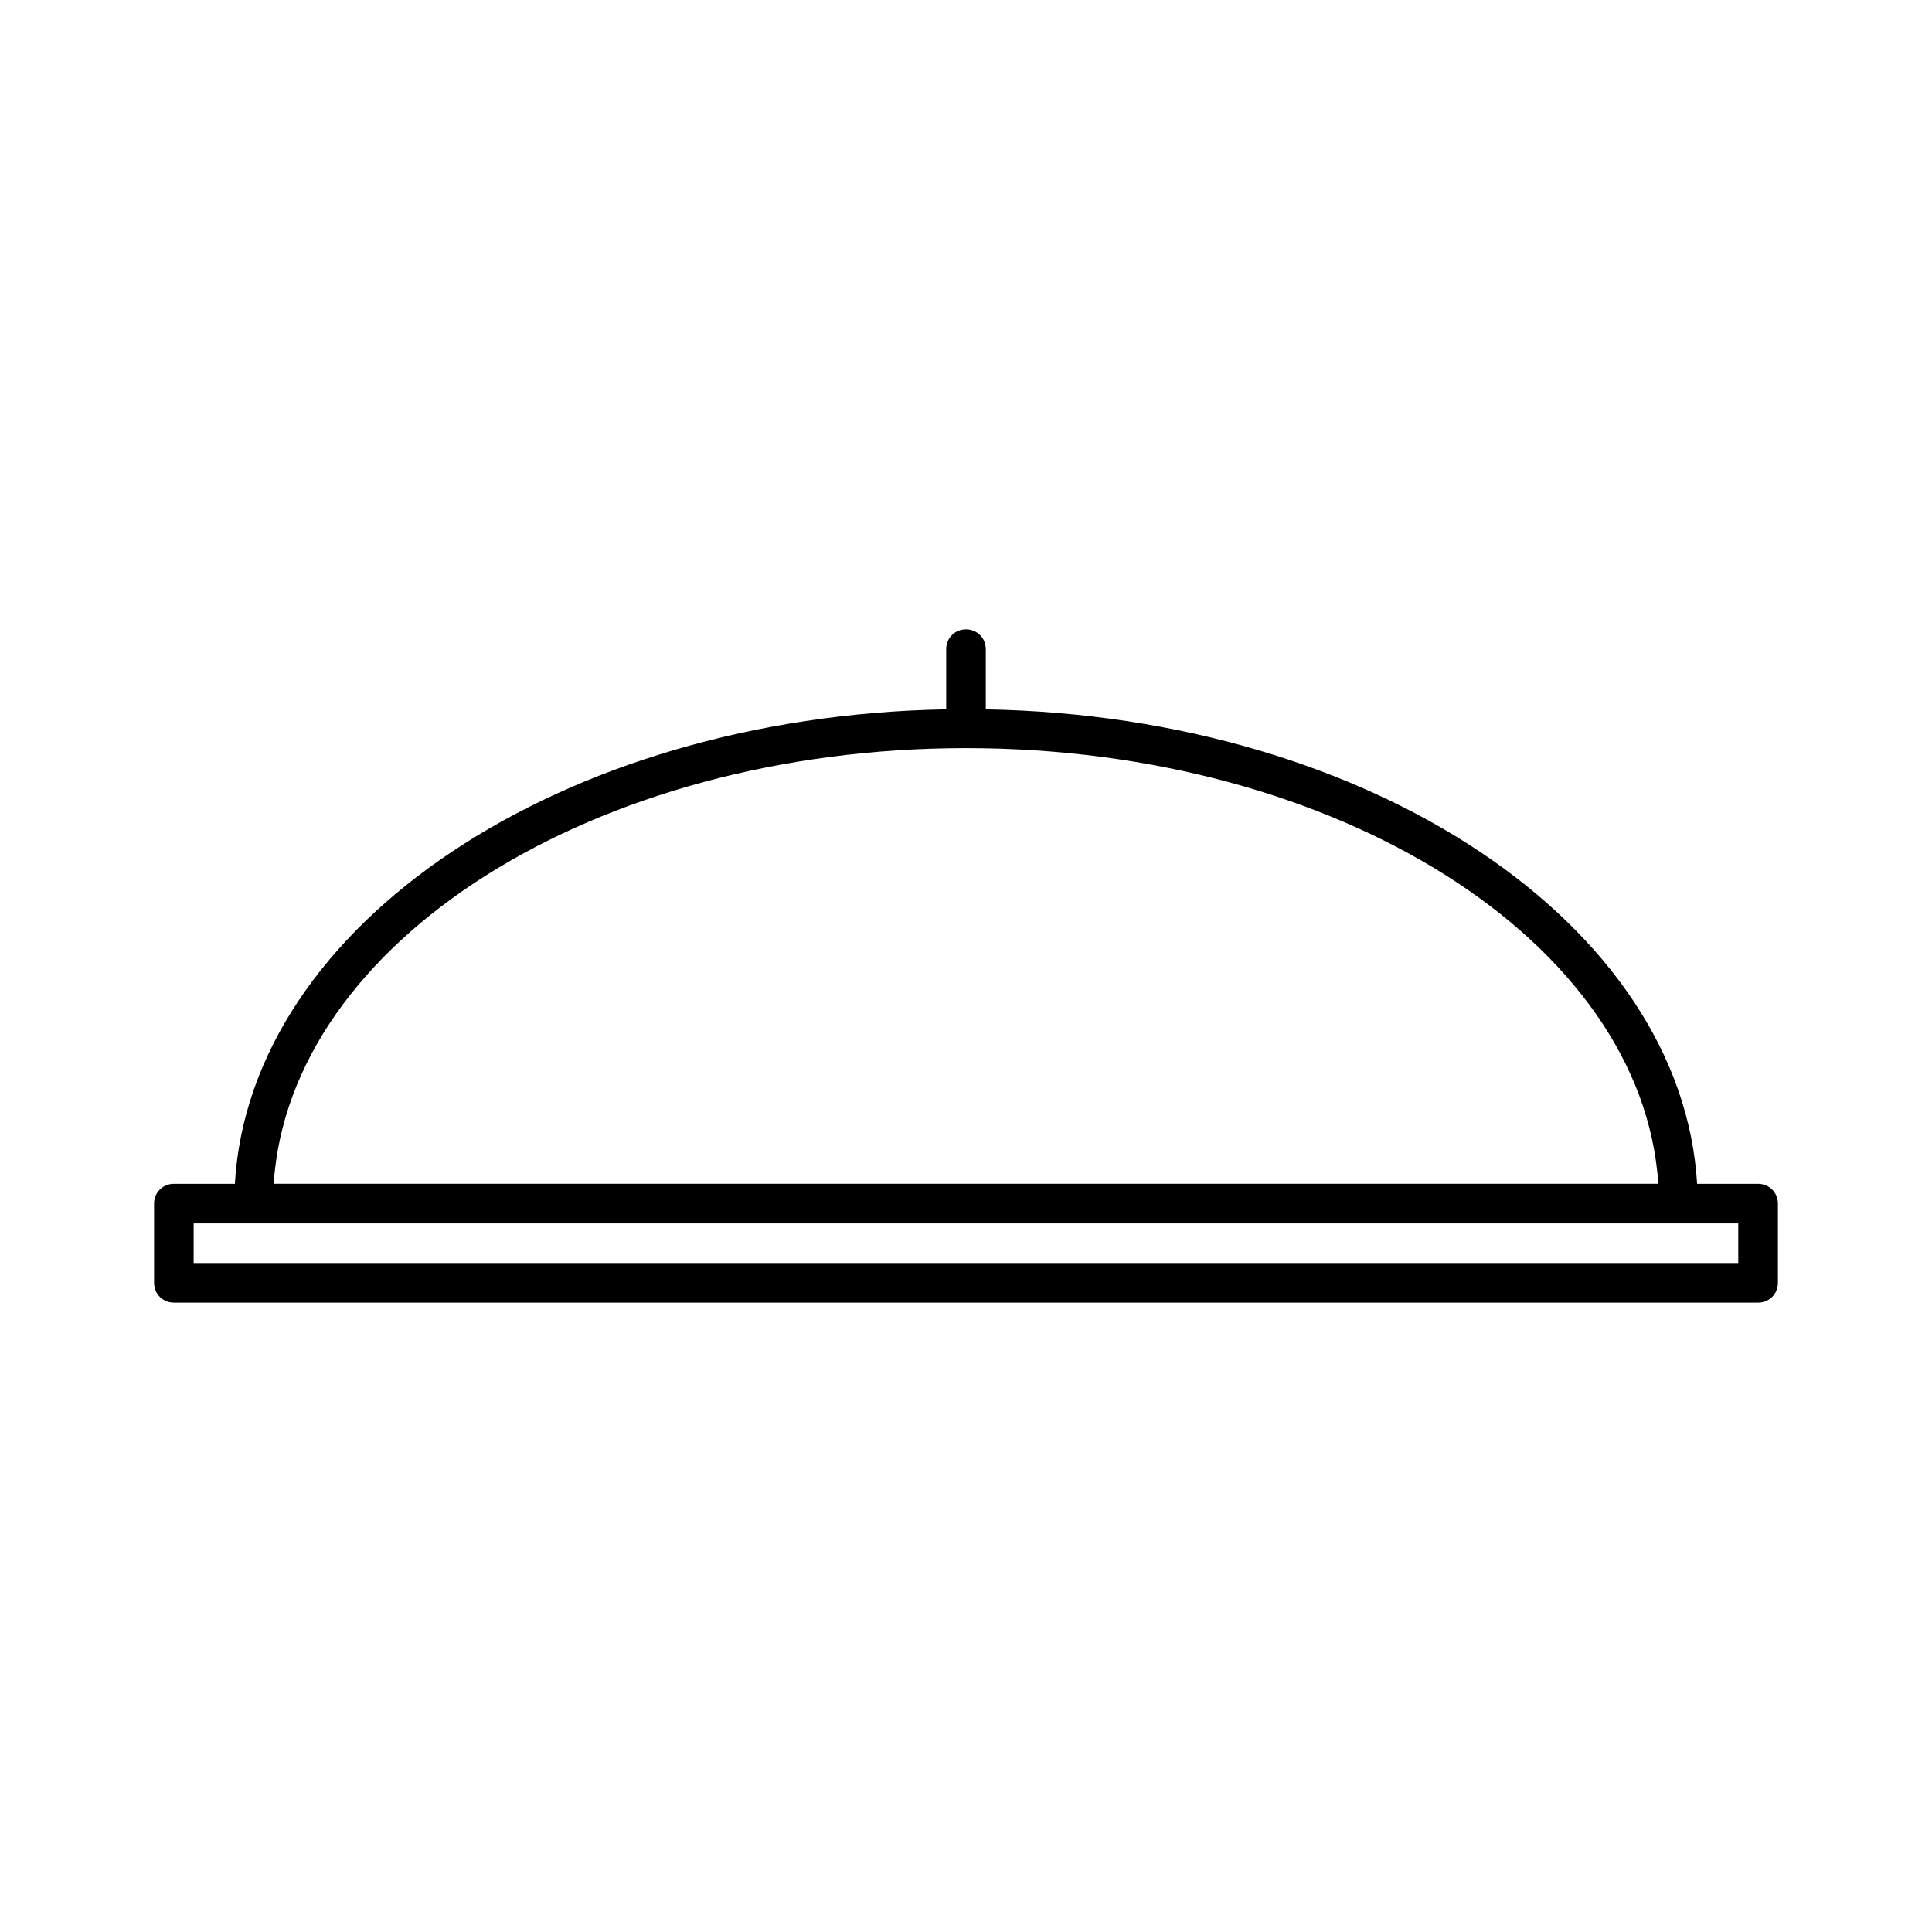 <?xml version="1.0" encoding="UTF-8"?>
<!-- Uploaded to: SVG Repo, www.svgrepo.com, Generator: SVG Repo Mixer Tools -->
<svg fill="#000000" width="800px" height="800px" version="1.1" viewBox="144 144 512 512" xmlns="http://www.w3.org/2000/svg">
 <path d="m190.08 489.21h419.84c2.938 0 5.246-2.309 5.246-5.246v-20.992c0-2.938-2.309-5.246-5.246-5.246h-16.164c-4.094-68.75-86.488-123.96-188.51-125.74v-15.957c0-2.938-2.309-5.246-5.246-5.246s-5.246 2.309-5.246 5.246v15.953c-102.02 1.785-184.52 56.992-188.51 125.74h-16.164c-2.938 0-5.246 2.309-5.246 5.246v20.992c-0.004 2.941 2.309 5.25 5.246 5.25zm209.92-146.95c98.559 0 179.27 51.324 183.47 115.46h-366.94c4.199-64.129 84.914-115.46 183.47-115.46zm-204.68 125.95h409.34v10.496h-409.34z"/>
</svg>